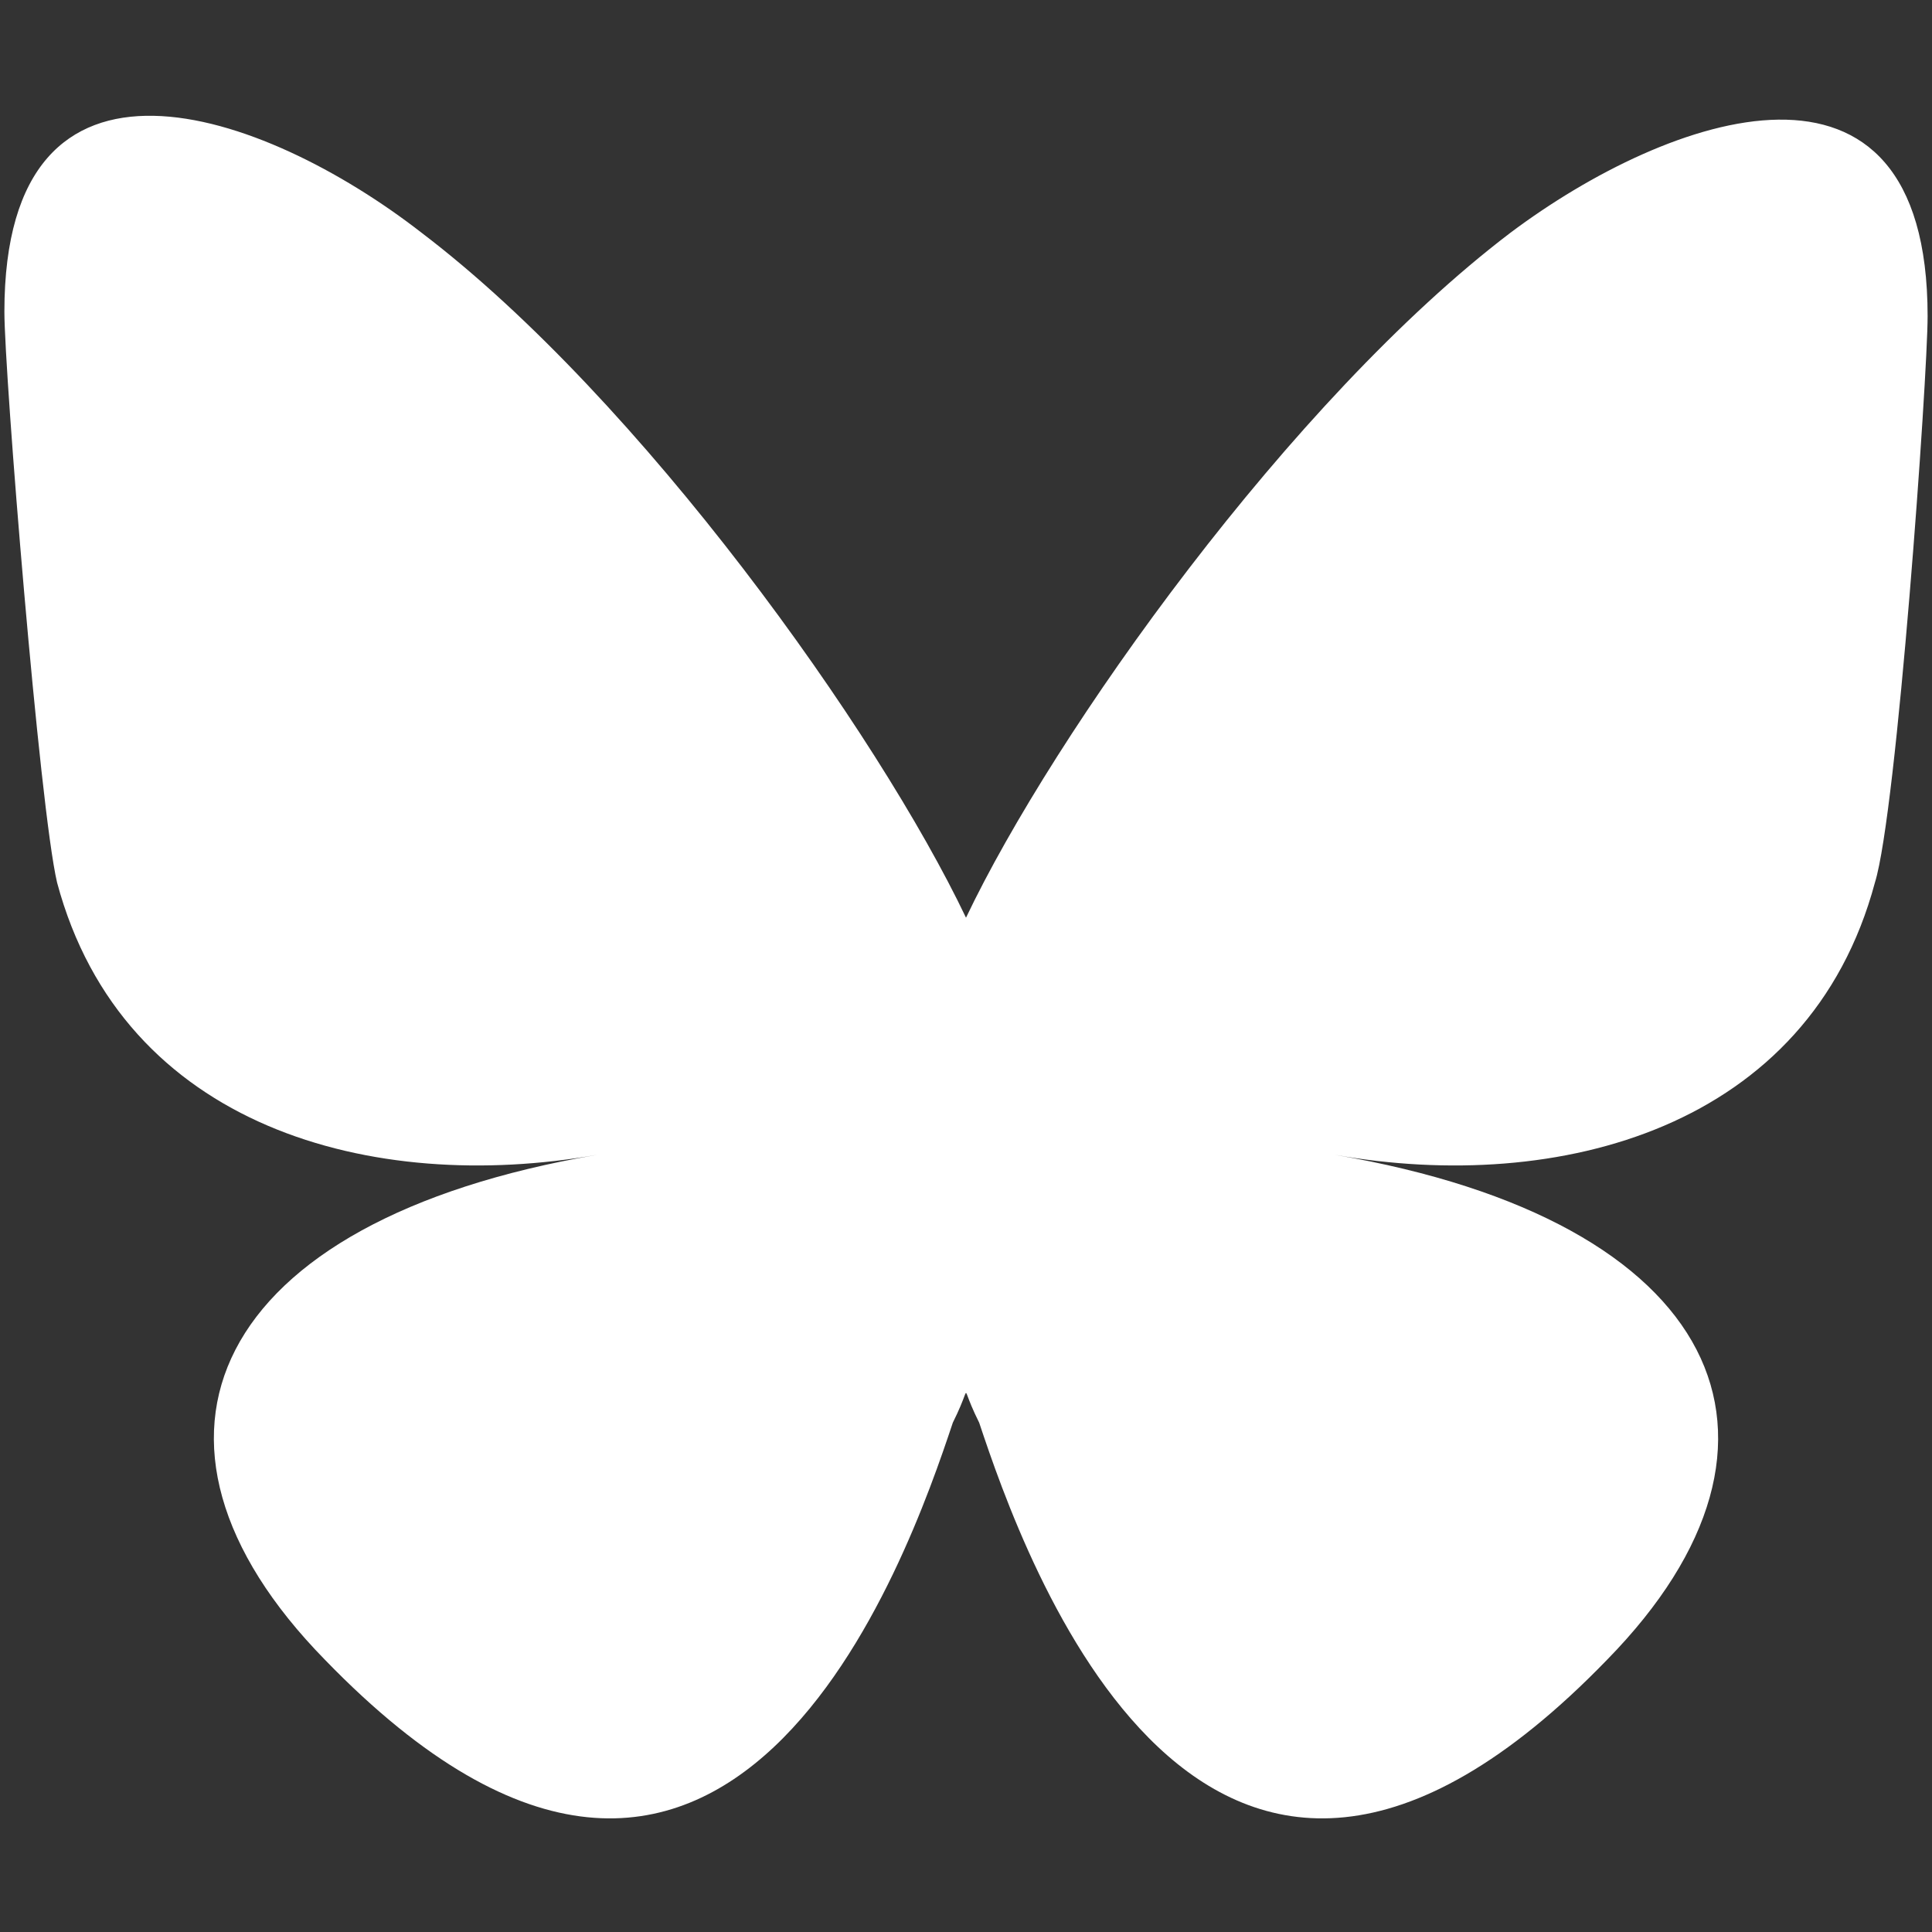 <?xml version="1.0" encoding="UTF-8"?>
<svg id="svg1" xmlns="http://www.w3.org/2000/svg" xmlns:svg="http://www.w3.org/2000/svg" xmlns:sodipodi="http://sodipodi.sourceforge.net/DTD/sodipodi-0.dtd" xmlns:inkscape="http://www.inkscape.org/namespaces/inkscape" version="1.1" viewBox="0 0 44 44">
  <rect x="0" y="0" width="44" height="44" fill="#333333" stroke="none"/>
  <!-- Generator: Adobe Illustrator 29.4.0, SVG Export Plug-In . SVG Version: 2.1.0 Build 152)  -->
  <defs>
    <style>
      .st0 {
        fill: #fff;
      }
    </style>
  </defs>
  <sodipodi:namedview id="namedview1" bordercolor="#666666" borderopacity="1.0" inkscape:current-layer="svg1" inkscape:cx="22.019868" inkscape:cy="22.019868" inkscape:deskcolor="#d1d1d1" inkscape:pagecheckerboard="0" inkscape:pageopacity="0.0" inkscape:showpageshadow="2" inkscape:window-height="960" inkscape:window-maximized="1" inkscape:window-width="1920" inkscape:window-x="1920" inkscape:window-y="27" inkscape:zoom="15.1" pagecolor="#ffffff"/>
  <path class="st0" d="M9.6,5.3c5,3.8,10.4,11.4,12.4,15.6v10.9c0-.2,0,0-.3.6-1,3-5.1,14.9-14.3,5.4-4.9-5-2.6-10,6.2-11.5-5.1.9-10.8-.6-12.3-6.2C.9,18.4.1,8.5.1,7.1.1.4,6,2.5,9.6,5.3ZM34.4,5.3c-5,3.8-10.4,11.4-12.4,15.6v10.9c0-.2,0,0,.3.6,1,3,5.1,14.9,14.3,5.4,4.9-5,2.6-10-6.2-11.5,5.1.9,10.8-.6,12.3-6.2.5-1.6,1.2-11.5,1.2-12.9,0-6.7-5.9-4.6-9.5-1.9h0Z"/>
</svg>